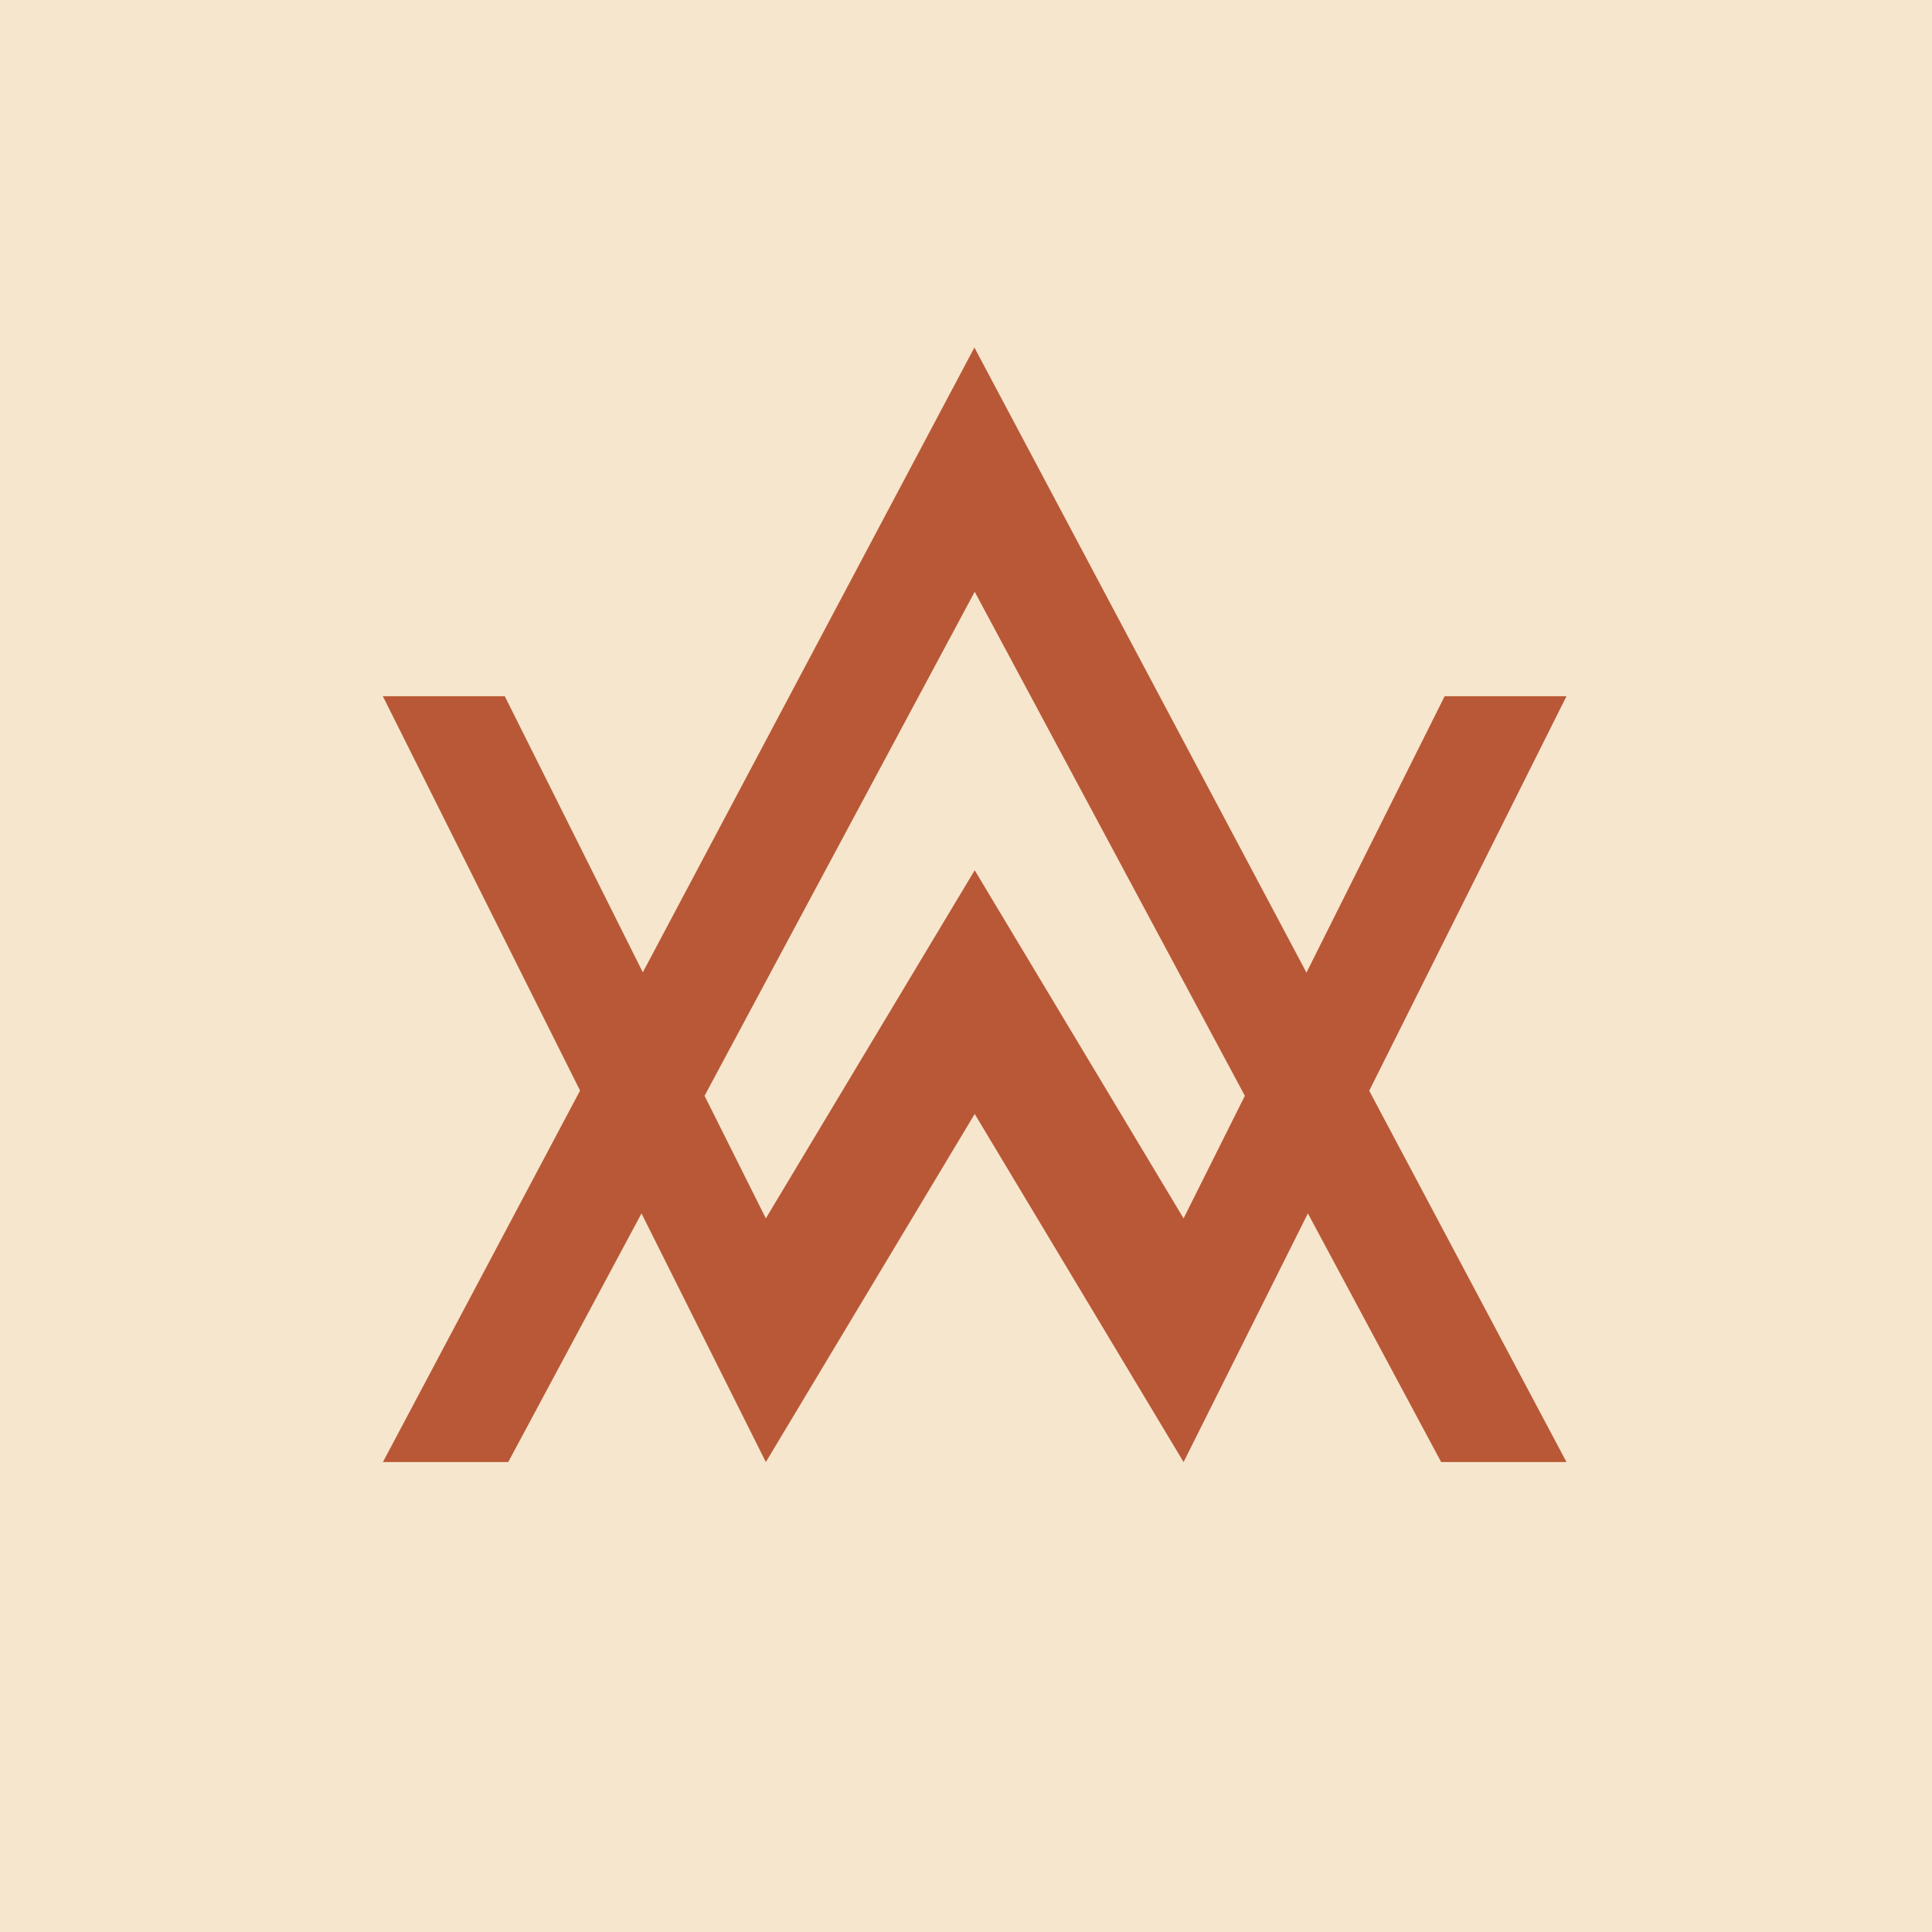<?xml version="1.0" encoding="UTF-8"?>
<!-- generated by Finnhub -->
<svg viewBox="0 0 55.5 55.5" xmlns="http://www.w3.org/2000/svg">
<path d="M 0,0 H 55.5 V 55.5 H 0 Z" fill="rgb(246, 230, 206)"/>
<path d="M 27.99,9.985 L 11,42 H 14.6 L 28,17 L 41.4,42 H 45 L 28,10 Z" fill="rgb(185, 88, 54)"/>
<path d="M 10.99,19.985 L 22,42 L 28,32 L 34,42 L 45,20 H 41.5 L 34,35 L 28,25 L 22,35 L 14.5,20 H 11 Z" fill="rgb(185, 88, 54)"/>
</svg>
